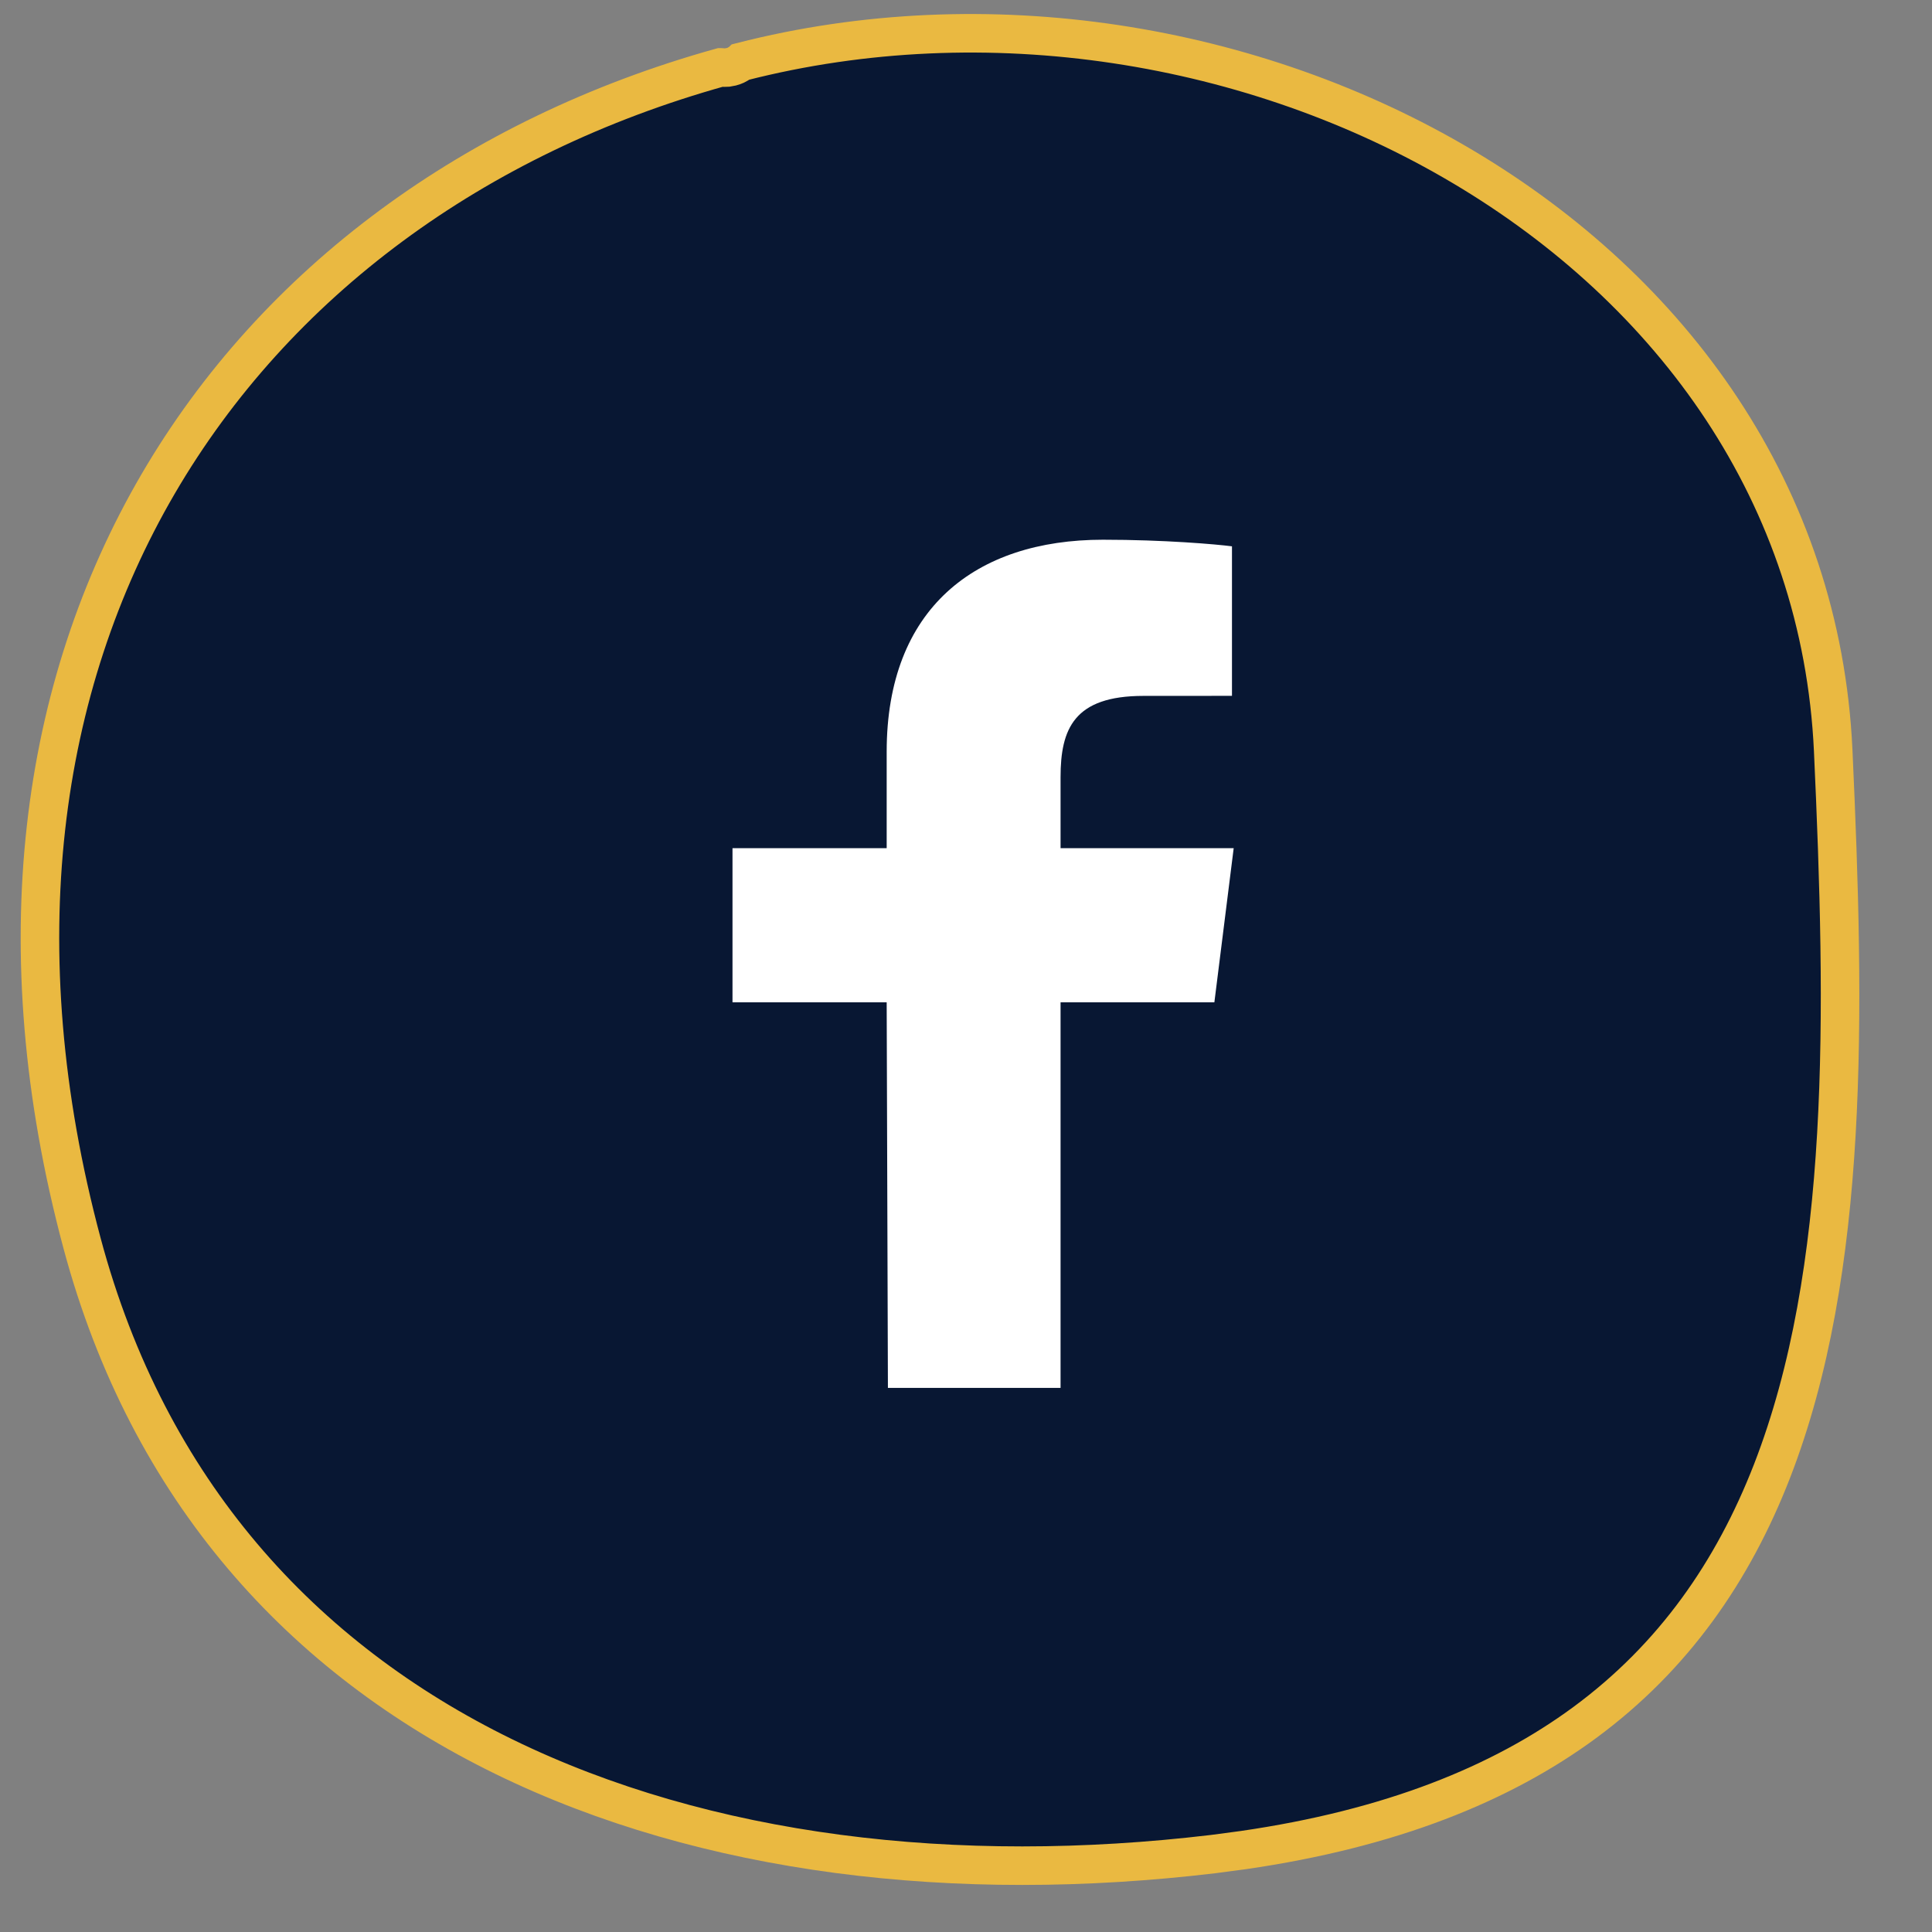 <svg xmlns="http://www.w3.org/2000/svg" width="36" height="36" viewBox="0 0 36 36" fill="none"><rect x="0" y="0" width="36" height="36" fill="#808080" stroke="none"/><g clip-path="url(#clip0_2138_56959)"><path d="M29.528 32.098C27.971 33.245 25.905 34.077 23.165 34.474L22.608 34.548C17.815 35.12 13.153 34.571 9.39 32.733C5.637 30.9 2.765 27.78 1.529 23.166C0.046 17.63 0.747 12.789 2.945 9.02C5.139 5.259 8.841 2.536 13.425 1.256C13.427 1.256 13.429 1.256 13.431 1.256C13.445 1.257 13.472 1.259 13.498 1.26C13.513 1.26 13.531 1.259 13.552 1.258L13.632 1.243C13.664 1.234 13.691 1.224 13.708 1.216C13.726 1.207 13.742 1.198 13.754 1.191C13.777 1.178 13.799 1.162 13.811 1.155C13.813 1.153 13.816 1.152 13.817 1.151C18.39 -0.02 23.369 0.797 27.259 3.107C31.156 5.421 33.938 9.215 34.159 13.985C34.383 18.88 34.474 23.669 33.017 27.417C32.292 29.279 31.187 30.876 29.528 32.098Z" fill="#081733" stroke="#EAB941" stroke-width="0.718"></path><path d="M16.545 25.861L16.522 18.677H13.649V15.804H16.522V14.008C16.522 11.342 18.173 10.057 20.552 10.057C21.691 10.057 22.67 10.142 22.956 10.18V12.966L21.306 12.967C20.012 12.967 19.762 13.582 19.762 14.483V15.804H22.988L22.628 18.677H19.762V25.861H16.545Z" fill="white"></path></g><defs><clipPath id="clip0_2138_56959"><rect width="35.918" height="35.918" fill="white"></rect></clipPath></defs></svg>